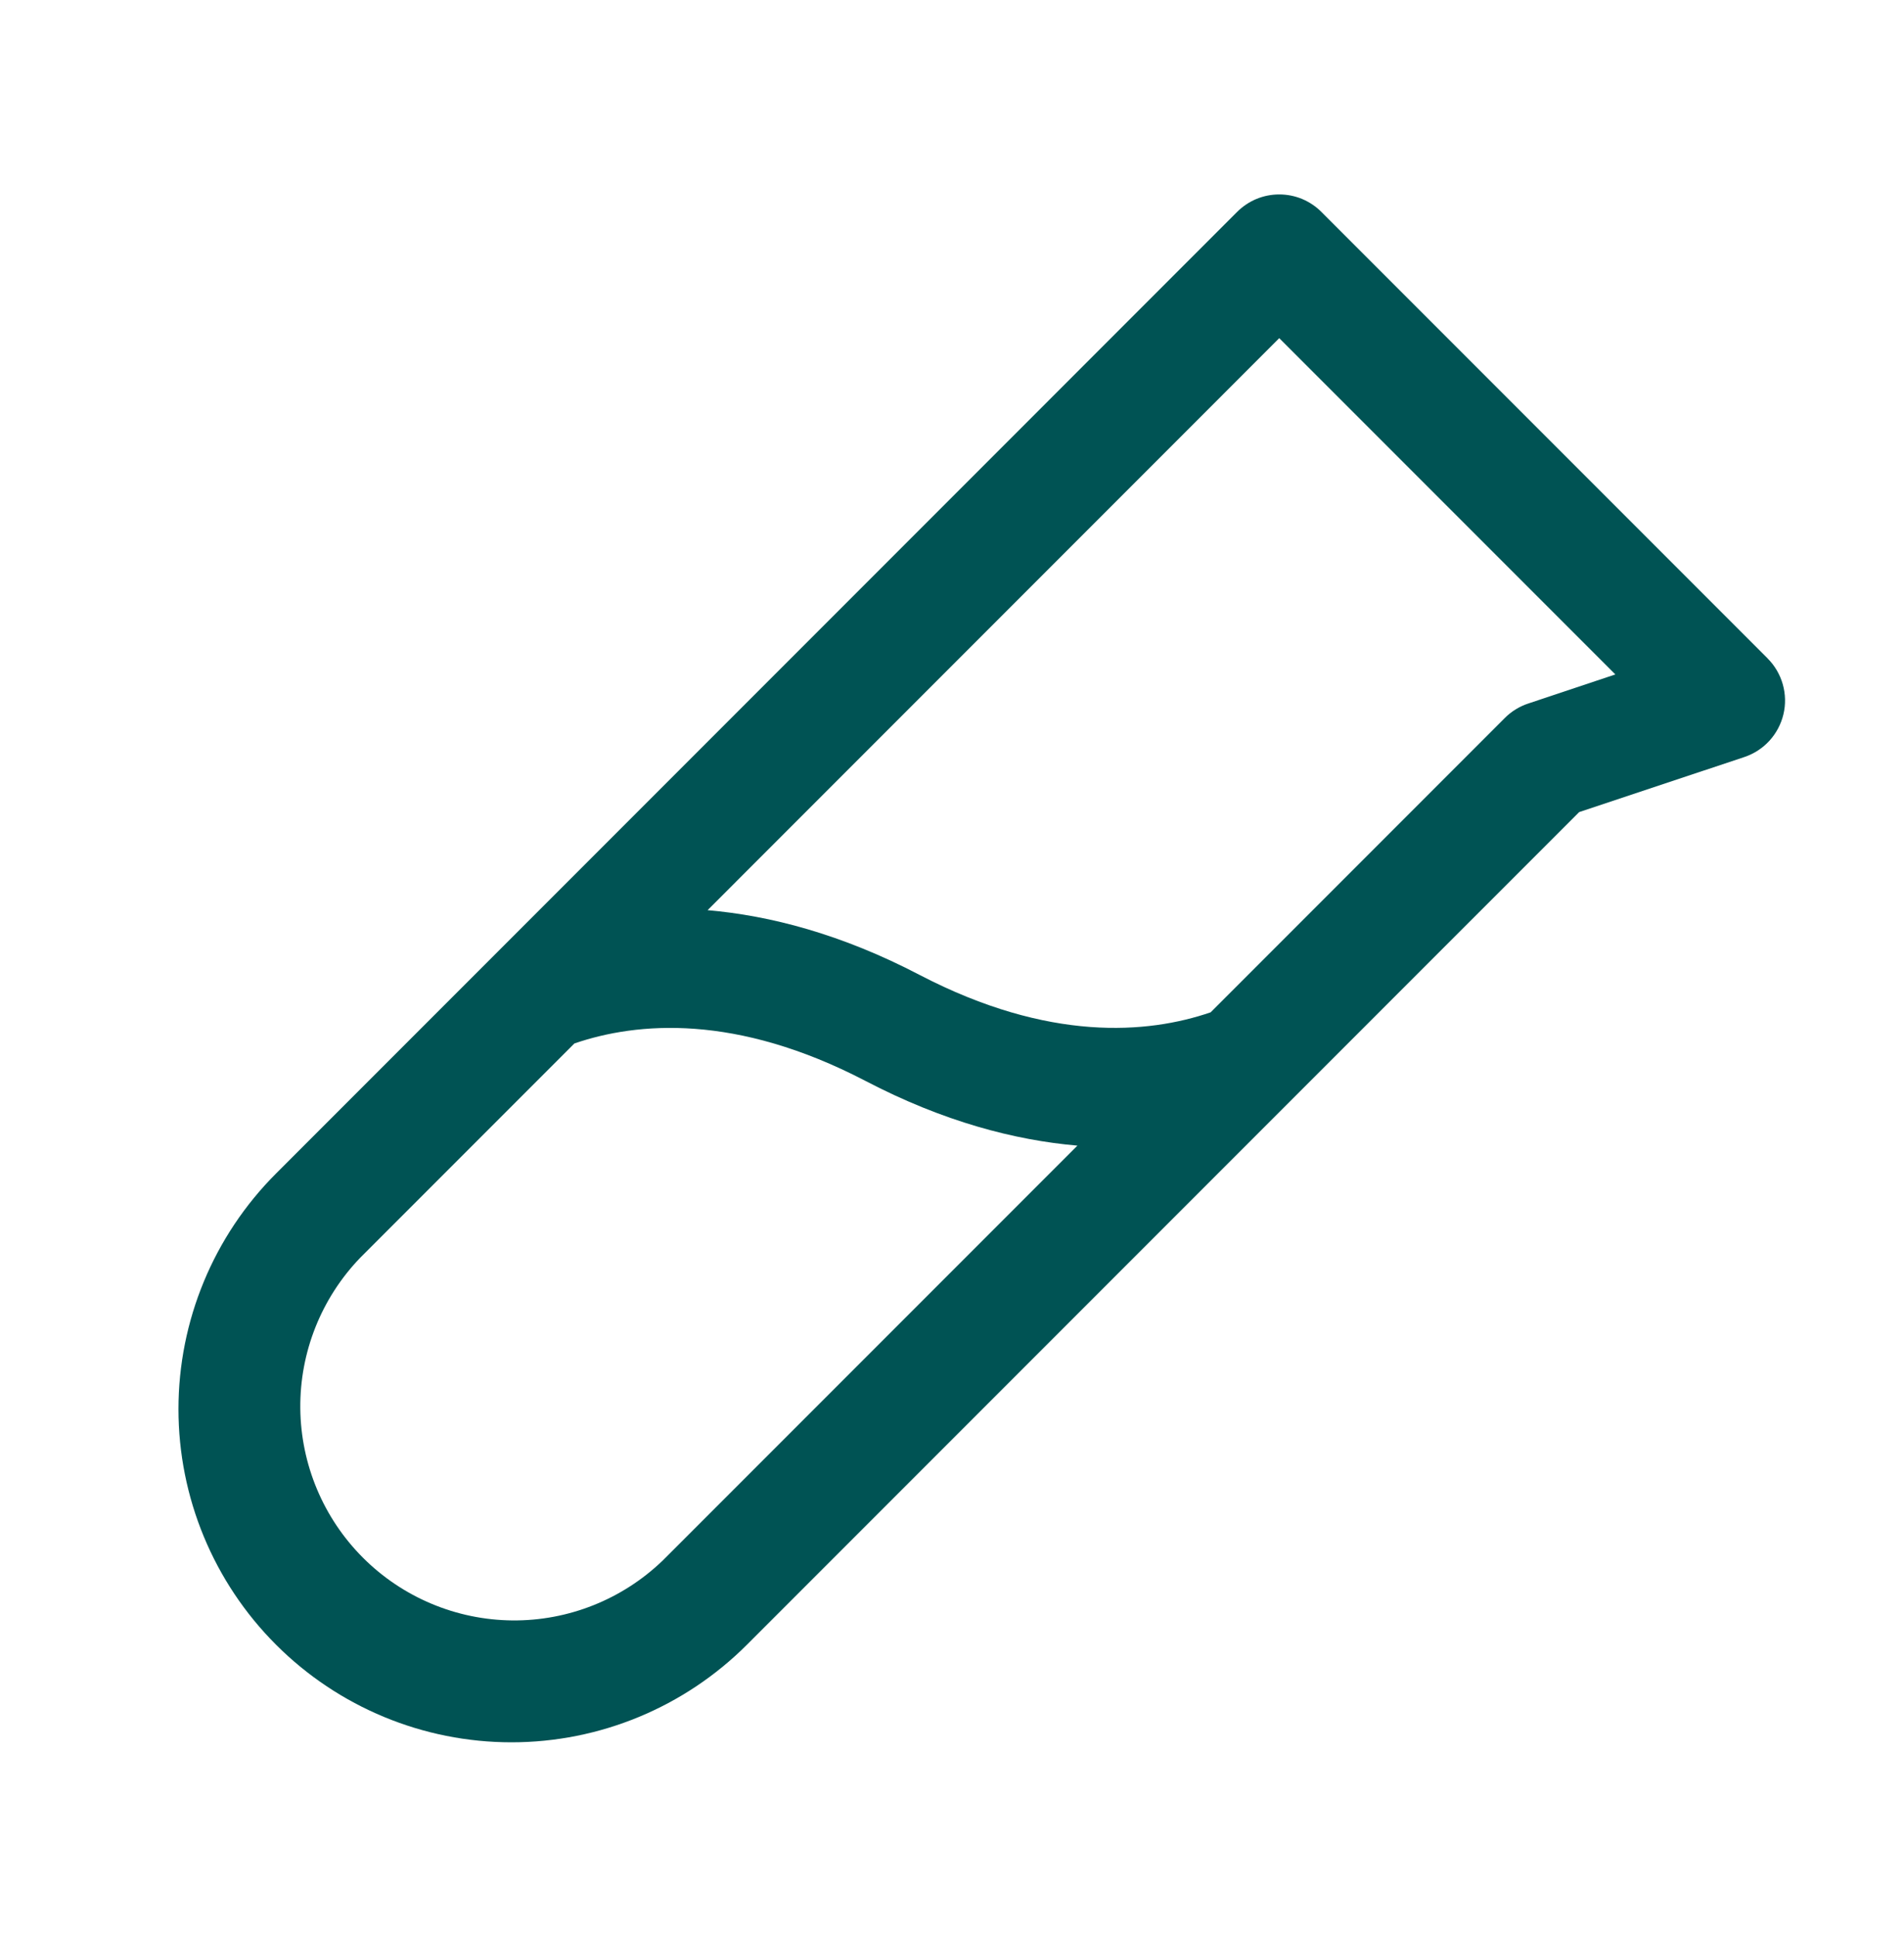 <svg width="60" height="61" viewBox="0 0 60 61" fill="none" xmlns="http://www.w3.org/2000/svg">
<path d="M55.702 20.736L41.639 6.673C41.465 6.499 41.258 6.361 41.031 6.266C40.803 6.172 40.559 6.124 40.312 6.124C40.066 6.124 39.822 6.172 39.594 6.266C39.367 6.361 39.16 6.499 38.986 6.673L8.698 36.962C6.73 38.93 5.624 41.599 5.624 44.382C5.624 47.165 6.73 49.834 8.698 51.802C10.666 53.77 13.335 54.876 16.118 54.876C18.901 54.876 21.57 53.77 23.538 51.802L49.763 25.578L54.968 23.844C55.271 23.743 55.544 23.566 55.76 23.33C55.975 23.094 56.127 22.807 56.201 22.496C56.275 22.184 56.267 21.86 56.18 21.552C56.092 21.244 55.928 20.964 55.702 20.738V20.736ZM20.885 49.149C19.613 50.375 17.91 51.053 16.144 51.037C14.377 51.02 12.687 50.311 11.438 49.062C10.189 47.813 9.48 46.123 9.463 44.356C9.447 42.59 10.125 40.887 11.351 39.615L18.101 32.865C20.086 32.185 23.198 31.927 27.258 34.037C29.742 35.335 31.988 35.912 33.952 36.083L20.885 49.149ZM48.157 22.159C47.881 22.25 47.63 22.405 47.423 22.611L38.149 31.885C36.164 32.565 33.051 32.823 28.992 30.713C26.508 29.415 24.262 28.838 22.298 28.667L40.312 10.651L50.904 21.242L48.157 22.159Z" fill="#005354"/>
</svg>
